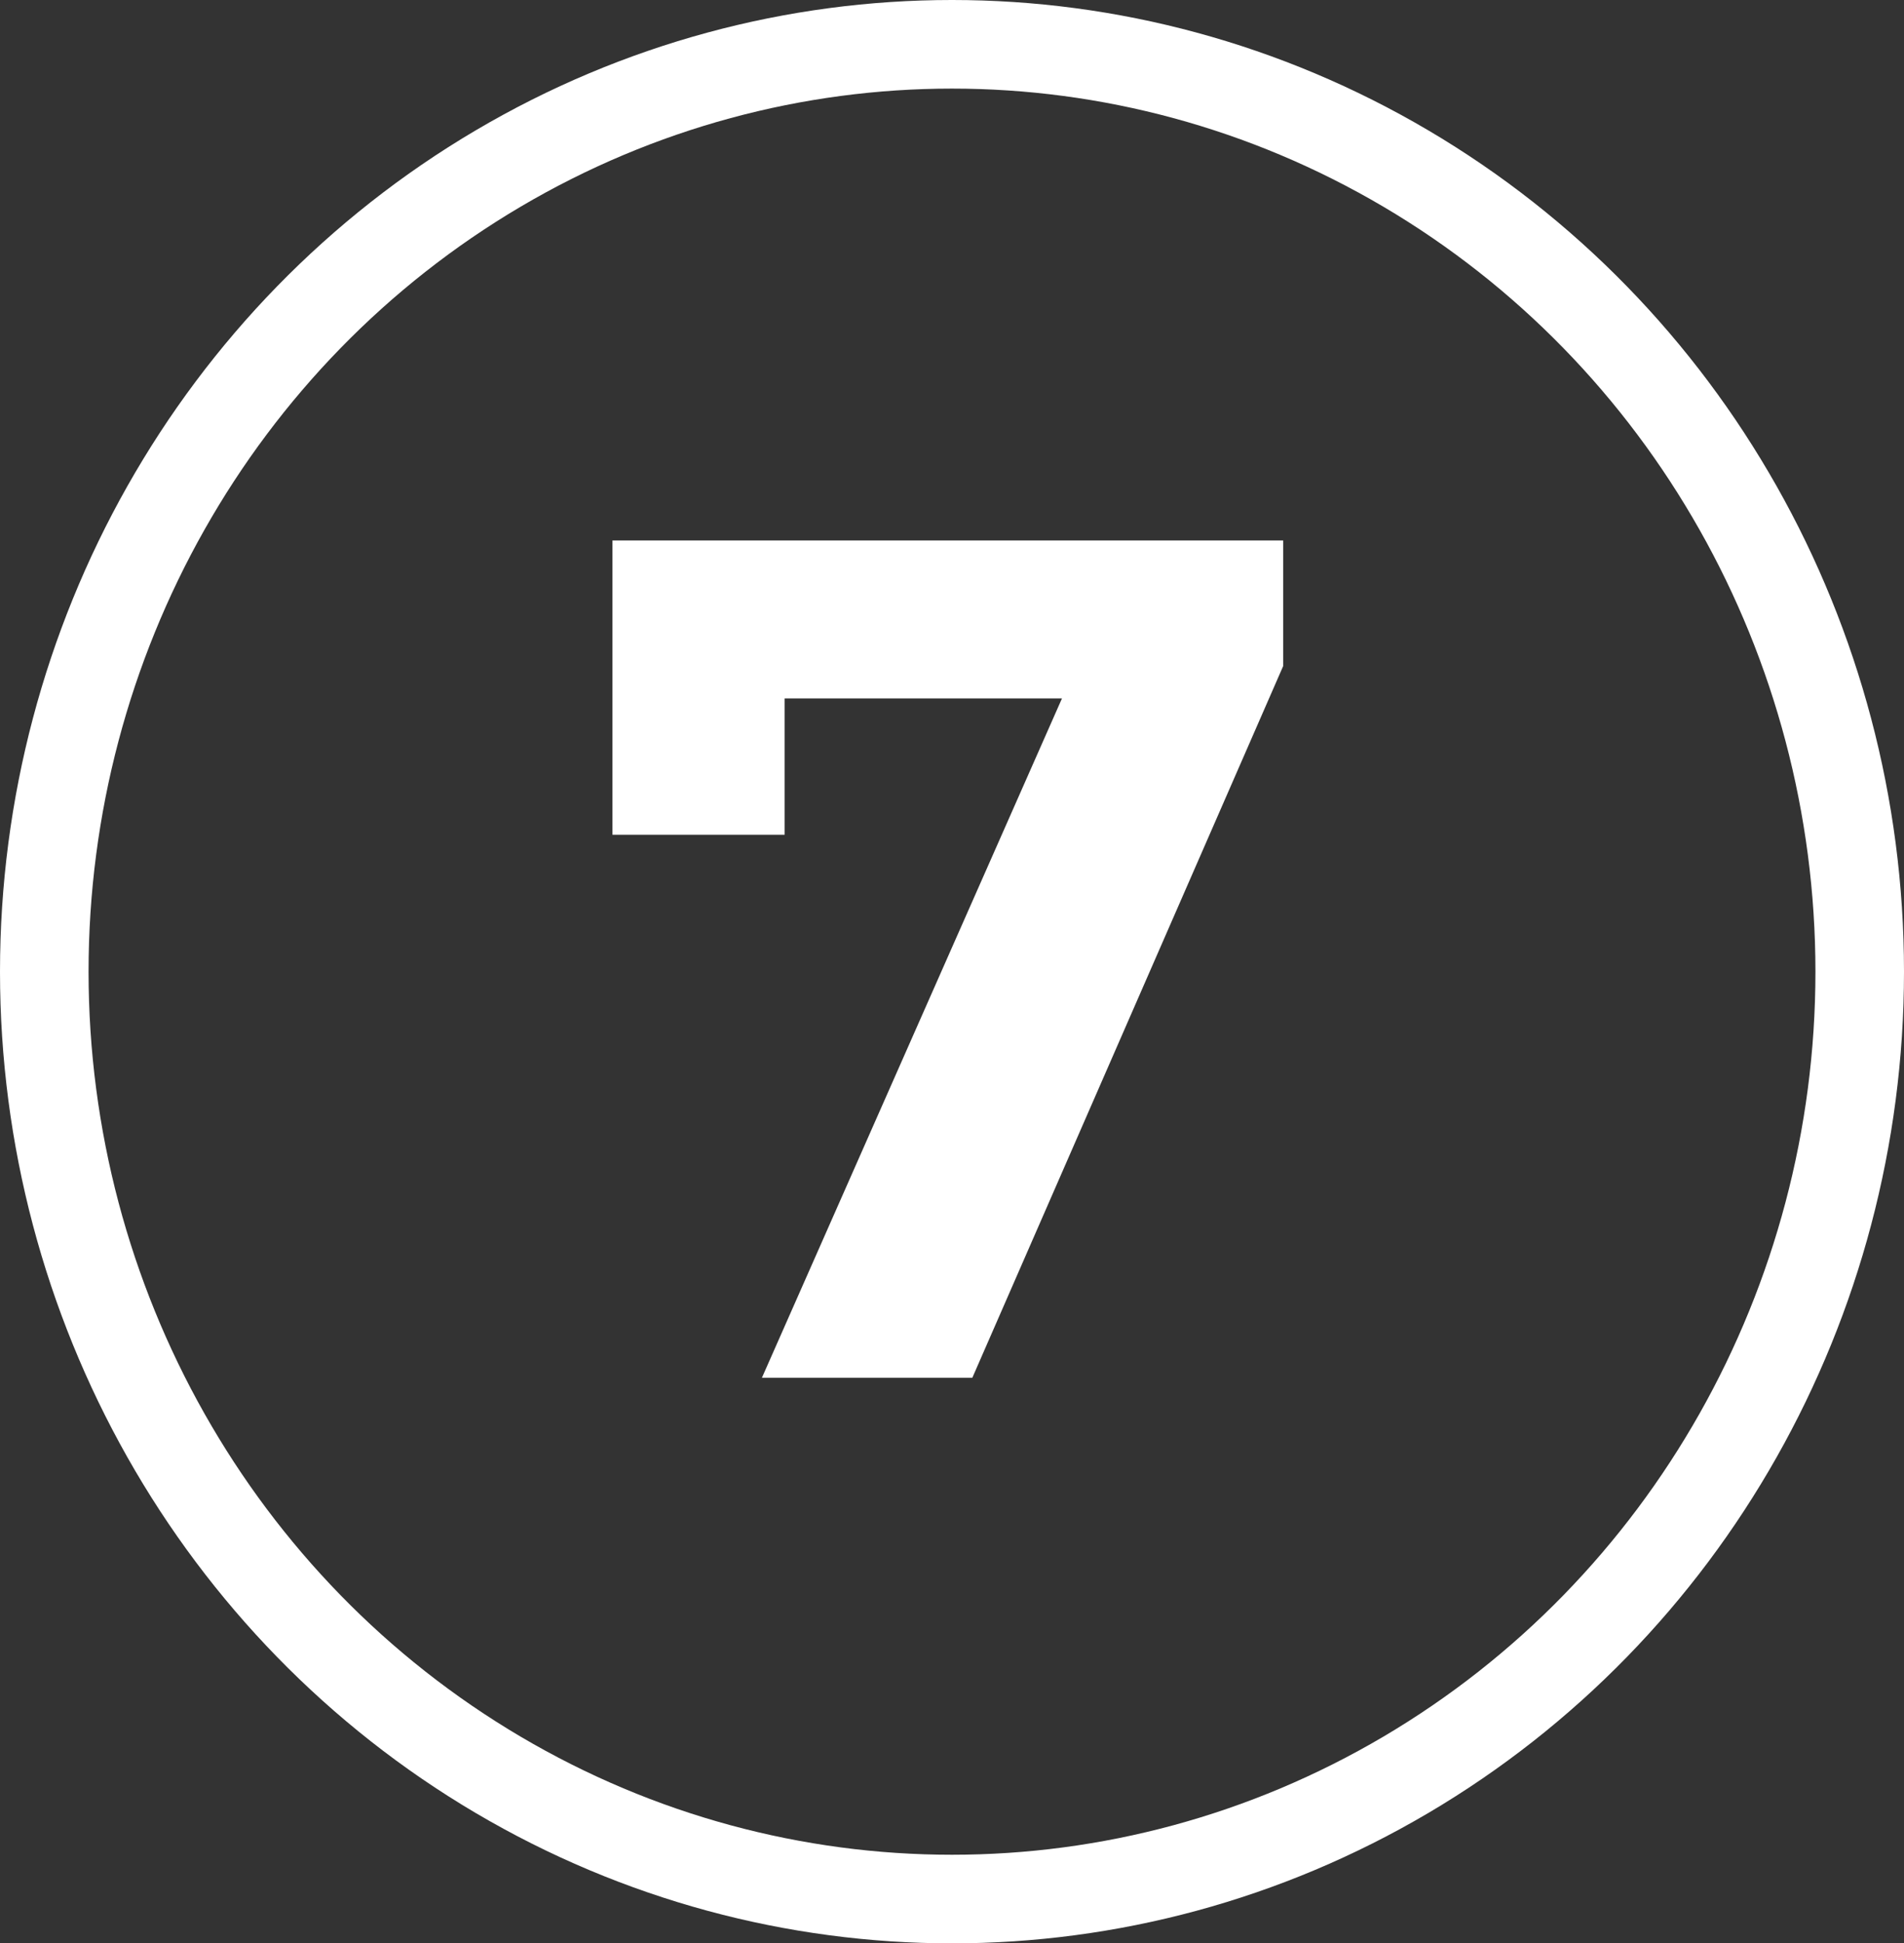 <svg xmlns="http://www.w3.org/2000/svg" width="43" height="43.867" viewBox="0 0 43 43.867">
  <rect x="0" y="0" width="43" height="43.867" fill="#333333" stroke="none"/>
  <g id="sevenp" transform="translate(-134)">
    <g id="Ellipse_24" data-name="Ellipse 24" transform="translate(134)" fill="none" stroke="#fff" stroke-width="2">
      <ellipse cx="21.5" cy="21.934" rx="21.5" ry="21.934" stroke="none"/>
      <ellipse cx="21.5" cy="21.934" rx="20.5" ry="20.934" fill="none"/>
    </g>
    <path id="Path_8375" data-name="Path 8375" d="M6.832,7.1v6.642H10.72V10.664h6.264L10.207,26h4.752l7.02-16.065V7.1Z" transform="translate(141 5.101)" fill="#fff"/>
  </g>
</svg>
